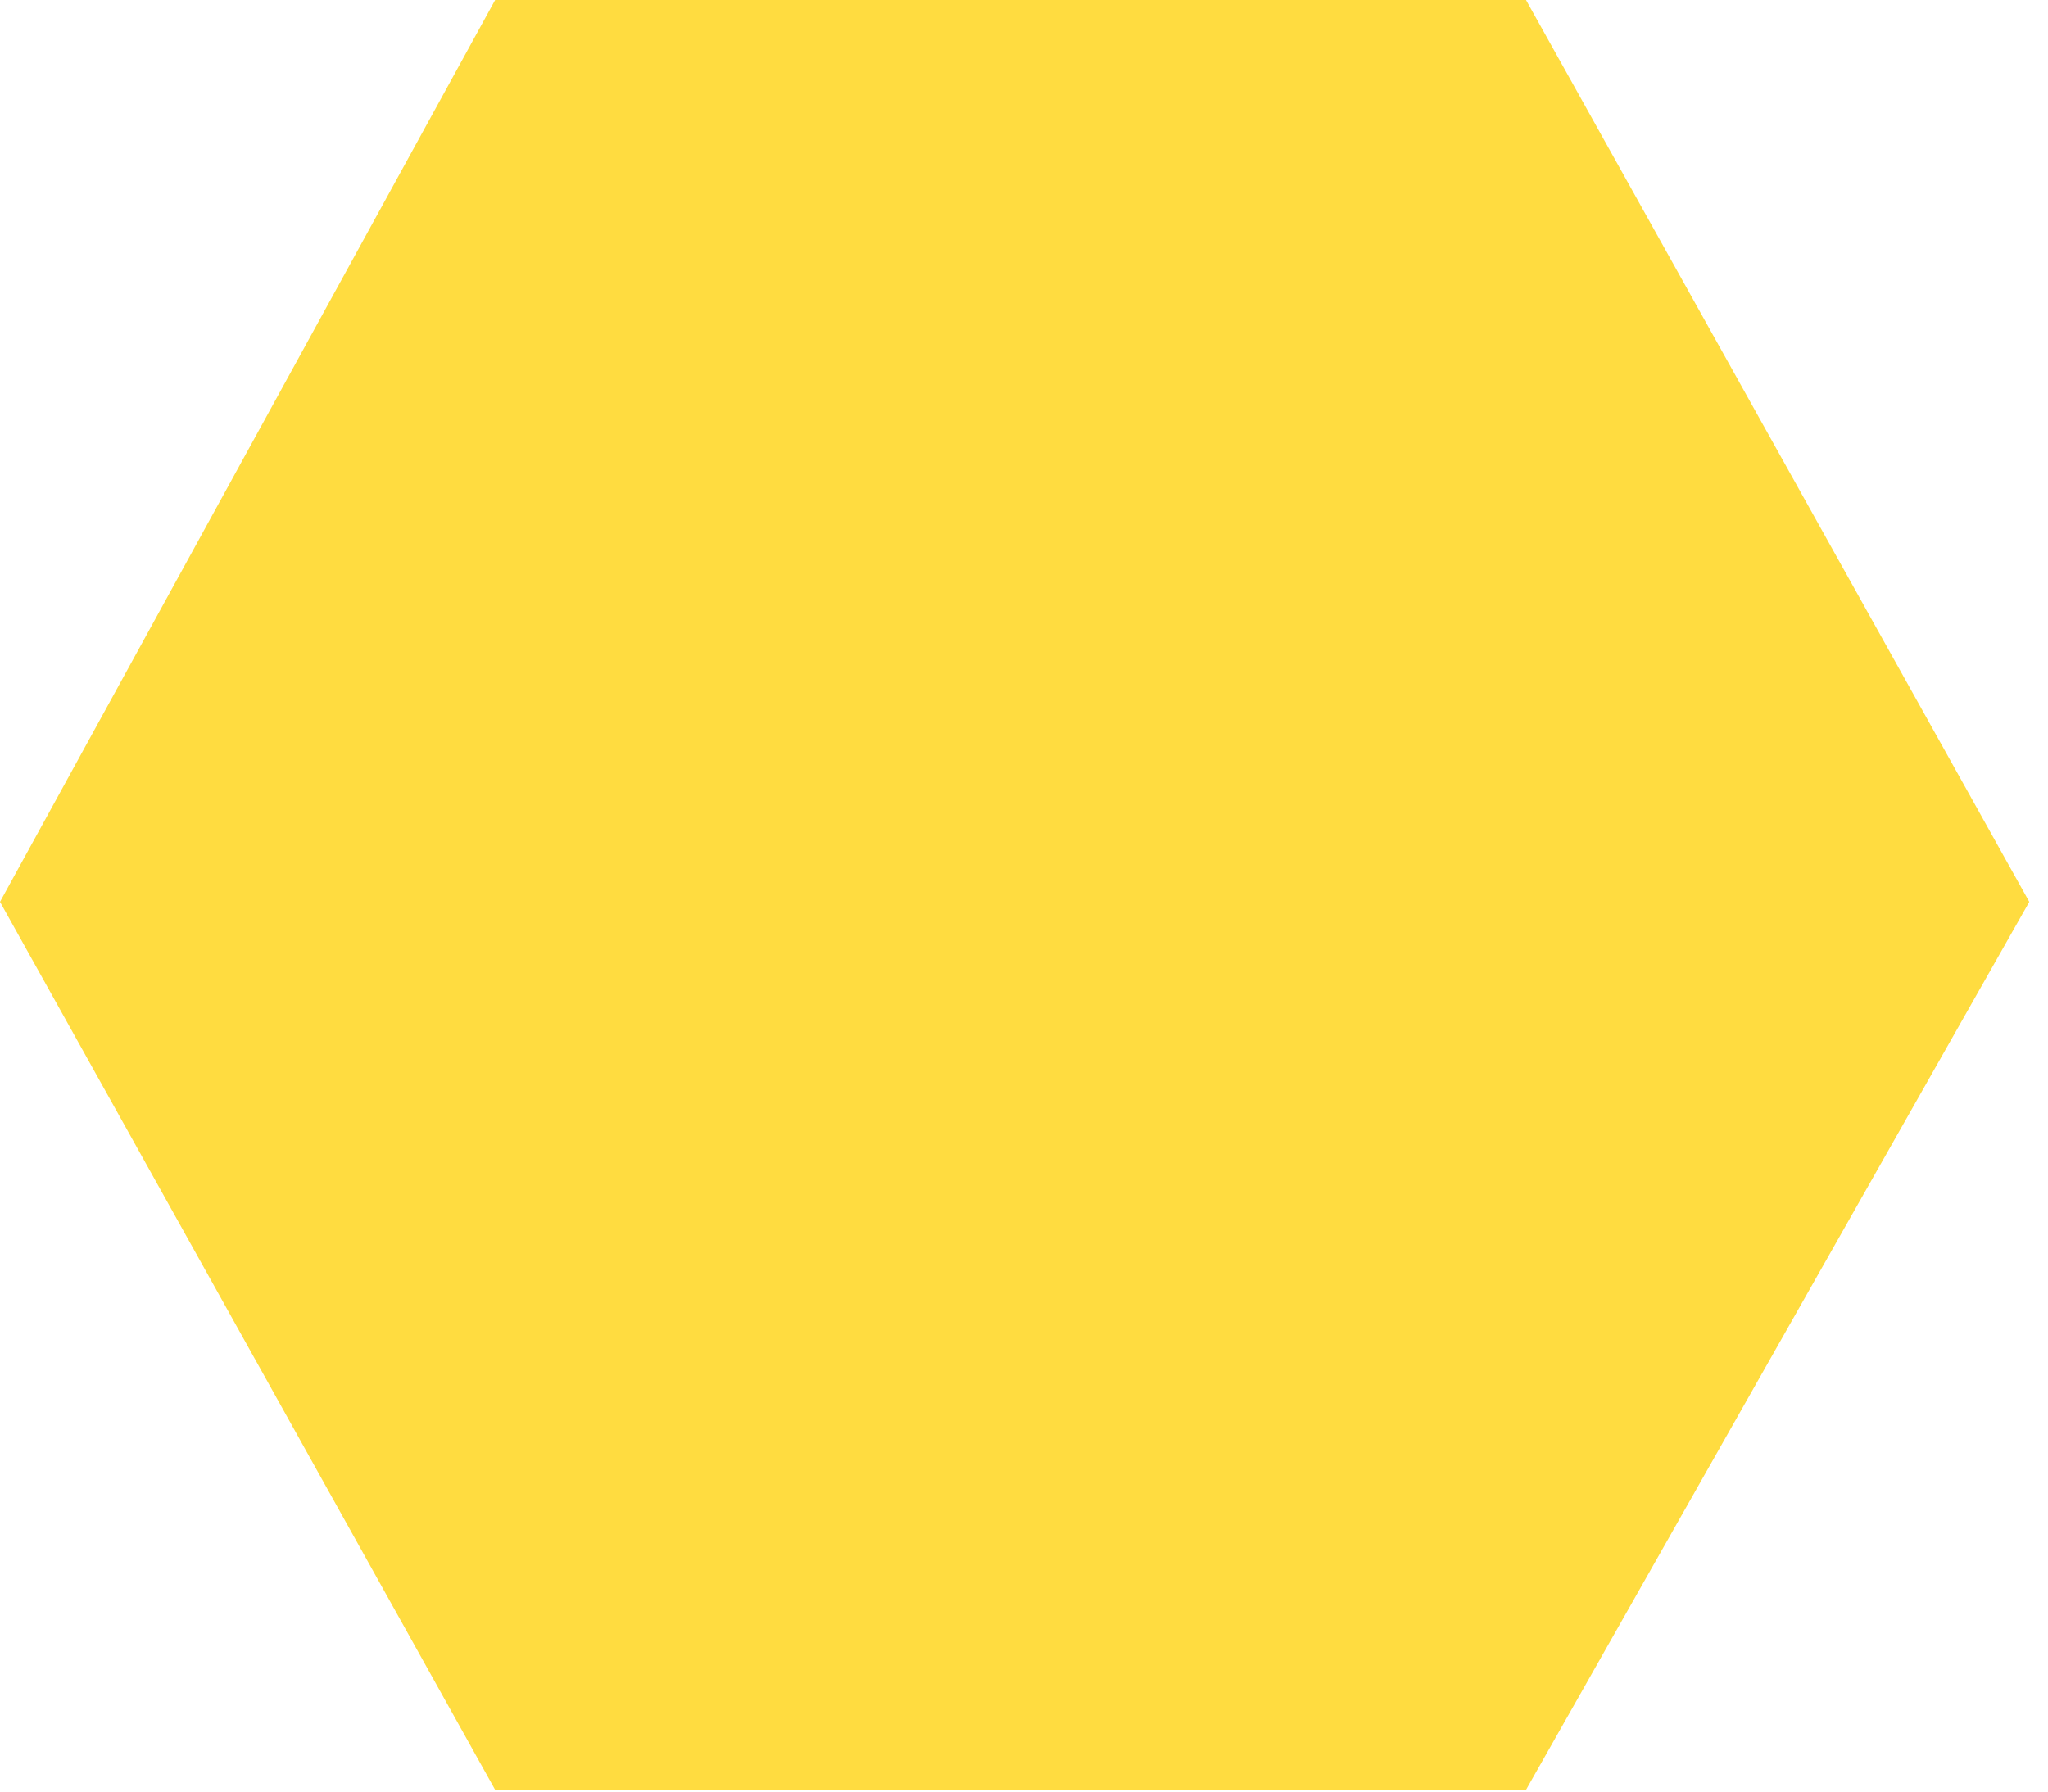 <?xml version="1.0" encoding="utf-8"?>
<svg xmlns="http://www.w3.org/2000/svg" fill="none" height="100%" overflow="visible" preserveAspectRatio="none" style="display: block;" viewBox="0 0 72 63" width="100%">
<path d="M0 31.713L17.407 62.937H53.649L71.342 31.713L53.649 0H17.407L0 31.713Z" fill="#FED001" id="Vector 111" opacity="0.75"/>
</svg>